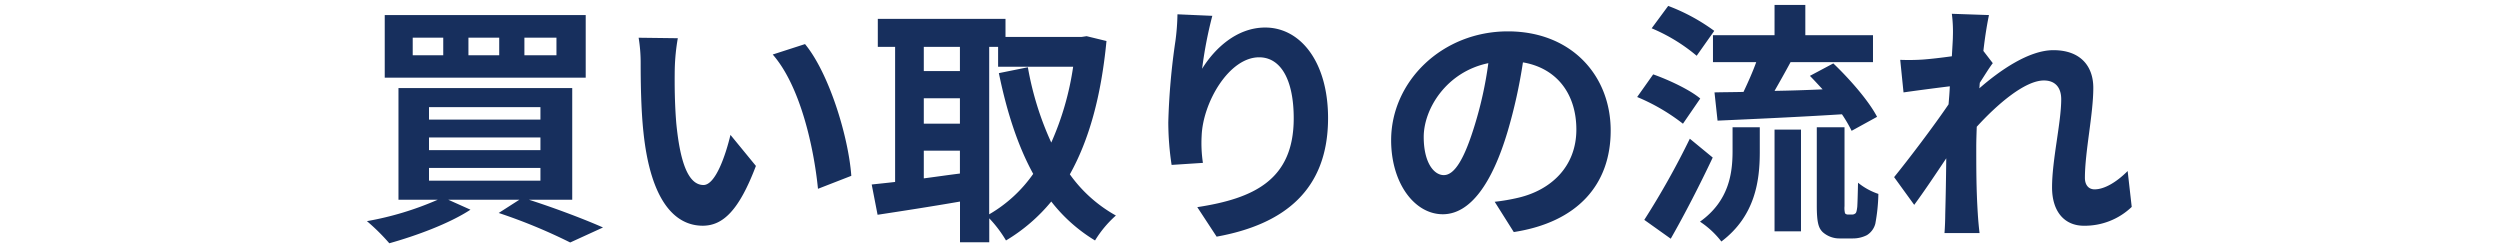 <svg xmlns="http://www.w3.org/2000/svg" xmlns:xlink="http://www.w3.org/1999/xlink" width="511" height="50" viewBox="0 0 511 50">
  <defs>
    <clipPath id="clip-path">
      <rect id="長方形_527" data-name="長方形 527" width="511" height="50" transform="translate(10043 531)" fill="#fff"/>
    </clipPath>
  </defs>
  <g id="top_18" transform="translate(-10043 -531)" clip-path="url(#clip-path)">
    <path id="top_18-2" data-name="top_18" d="M-141.284-33.7h-6.552v-3.588h6.552Zm-11.7,0h-6.292v-3.588h6.292Zm-11.44,0h-6.24v-3.588h6.24Zm29.12-8.216h-41.08V-29.12h41.08ZM-167.336-10.66h22.776v2.6h-22.776Zm0-6.24h22.776v2.6h-22.776Zm0-6.188h22.776v2.548h-22.776ZM-138.06-4.16V-26.988h-35.516V-4.16h8.008A63.252,63.252,0,0,1-180.024.208a41.8,41.8,0,0,1,4.576,4.524c5.408-1.508,12.22-4,16.588-6.864l-4.524-2.028h14.508l-4.212,2.7a111.275,111.275,0,0,1,14.612,6.032l6.708-3.068c-3.64-1.612-9.62-3.9-15.132-5.668Zm21.58-33.02-8.008-.1a31.608,31.608,0,0,1,.416,5.3c0,3.172.052,9.256.572,14.04C-122.044-4-117.1,1.144-111.384,1.144c4.16,0,7.436-3.172,10.868-12.22l-5.2-6.344c-.988,4.16-3.068,10.244-5.512,10.244-3.276,0-4.836-5.148-5.564-12.636-.312-3.744-.364-7.644-.312-11.024A42.069,42.069,0,0,1-116.48-37.18Zm26,1.2-6.6,2.132C-91.416-27.4-88.66-14.768-87.828-6.4l6.812-2.652C-81.588-17-85.54-30-90.48-35.984Zm37.648.572h1.82v4.056h15.34a58.979,58.979,0,0,1-4.472,15.5,62.707,62.707,0,0,1-4.784-15.392l-5.928,1.2c1.612,7.852,3.848,14.82,7.02,20.592a28.192,28.192,0,0,1-9,8.268ZM-66.2-14.2h7.384v4.68c-2.5.312-4.992.676-7.384.988Zm0-10.712h7.384v5.2H-66.2Zm7.384-10.5v4.94H-66.2v-4.94Zm25.9-2.184-1.04.156H-49.5v-3.692h-26.1v5.72h3.536V-7.8c-1.768.208-3.38.364-4.784.52l1.2,6.188c4.784-.728,10.868-1.664,16.848-2.7v8.32h5.98V-.364A24.733,24.733,0,0,1-49.4,4.16,35.623,35.623,0,0,0-40.144-3.8,32.805,32.805,0,0,0-31.2,4.16a22.446,22.446,0,0,1,4.264-5.1A28.6,28.6,0,0,1-36.348-9.36c3.9-6.968,6.4-15.912,7.488-27.248Zm25.688-4.16-7.124-.312a46.055,46.055,0,0,1-.416,5.46,136.824,136.824,0,0,0-1.456,16.64,58.818,58.818,0,0,0,.676,8.684l6.4-.416a27.19,27.19,0,0,1-.26-5.512C-9.152-24.076-3.8-33.28,2.34-33.28c4.368,0,7.072,4.472,7.072,12.48C9.412-8.216,1.248-4.42-10.3-2.652L-6.344,3.38C7.436.884,16.432-6.136,16.432-20.852c0-11.44-5.616-18.512-12.844-18.512-5.876,0-10.4,4.368-12.9,8.424A84.788,84.788,0,0,1-7.228-41.756ZM74.2-18.3c0-11.336-8.112-20.28-21.008-20.28-13.468,0-23.868,10.244-23.868,22.256C29.328-7.54,34.112-1.2,39.884-1.2c5.668,0,10.14-6.448,13.26-16.952a105.162,105.162,0,0,0,3.12-14.092c7.02,1.2,10.92,6.552,10.92,13.728,0,7.592-5.2,12.376-11.856,13.936a39.995,39.995,0,0,1-4.836.832l3.9,6.188C67.5.416,74.2-7.332,74.2-18.3ZM35.984-17c0-5.72,4.628-13.312,13.208-15.08A78.053,78.053,0,0,1,46.436-19.5C44.3-12.48,42.276-9.2,40.092-9.2,38.064-9.2,35.984-11.752,35.984-17ZM95.108-37.8v5.512h8.84c-.728,2.028-1.716,4.212-2.6,6.084-2.184.052-4.16.052-5.928.1l.624,5.772c6.864-.312,16.38-.728,25.428-1.3a27.782,27.782,0,0,1,1.976,3.38l5.2-2.86c-1.664-3.224-5.564-7.7-8.944-10.92l-4.784,2.548c.832.832,1.716,1.82,2.6,2.756-3.328.156-6.708.26-9.828.312,1.04-1.82,2.184-3.848,3.276-5.876h16.848V-37.8H113.984v-6.188h-6.292V-37.8Zm.26-.884a39.162,39.162,0,0,0-9.412-5.1l-3.38,4.576a35.708,35.708,0,0,1,9.2,5.616Zm-2.86,13.832c-2.08-1.768-6.4-3.8-9.62-4.94l-3.276,4.628a40.386,40.386,0,0,1,9.36,5.46ZM90.376-16.64A165.213,165.213,0,0,1,81.068-.052L86.476,3.8c2.912-5.1,5.98-11.076,8.58-16.588Zm8.736,2.5c0,4.472-.676,10.192-6.656,14.456a18.1,18.1,0,0,1,4.368,4.056c6.968-5.252,7.852-12.532,7.852-18.3V-18.98H99.112Zm8.58,16.432H113.1v-20.8h-5.408Zm14.976-3.432a.745.745,0,0,1-.572-.26,4.536,4.536,0,0,1-.1-1.456V-18.98h-5.668V-3.016c0,3.536.364,4.628,1.2,5.46a5.131,5.131,0,0,0,3.536,1.3h2.652a6.273,6.273,0,0,0,2.86-.676,3.888,3.888,0,0,0,1.716-2.34,36.531,36.531,0,0,0,.624-6.084,13.4,13.4,0,0,1-4.16-2.288c-.052,2.34-.1,4.16-.156,4.94-.1.832-.208,1.248-.416,1.352a.959.959,0,0,1-.676.208Zm21.476-36.348c0,.572-.1,2.028-.208,4-2.236.312-4.524.572-6.032.676a44.676,44.676,0,0,1-4.524.052l.676,6.656c2.912-.416,6.916-.936,9.464-1.248-.052,1.248-.156,2.5-.26,3.692C140.3-19.292,135.1-12.428,132.132-8.788L136.24-3.12c1.82-2.444,4.368-6.24,6.552-9.516-.052,4.368-.1,7.384-.208,11.44,0,.832-.052,2.652-.156,3.848H149.6c-.156-1.2-.312-3.068-.364-4-.312-4.888-.312-9.256-.312-13.52,0-1.352.052-2.756.1-4.212,4.264-4.68,9.88-9.464,13.728-9.464,2.184,0,3.536,1.3,3.536,3.848,0,4.732-1.872,12.376-1.872,17.992,0,5.044,2.6,7.852,6.5,7.852A13.859,13.859,0,0,0,180.7-2.7l-.832-7.332c-2.392,2.392-4.836,3.744-6.76,3.744-1.3,0-1.976-.988-1.976-2.34,0-5.356,1.716-13,1.716-18.408,0-4.368-2.548-7.7-8.164-7.7-5.044,0-11.024,4.212-15.132,7.8.052-.416.052-.78.1-1.144.884-1.352,1.924-3.068,2.652-4l-1.924-2.5c.364-3.224.832-5.876,1.144-7.332l-7.592-.26A28.712,28.712,0,0,1,144.144-37.492Z" transform="translate(10298.024 575.992)" fill="#172f5d"/>
  </g>
</svg>
